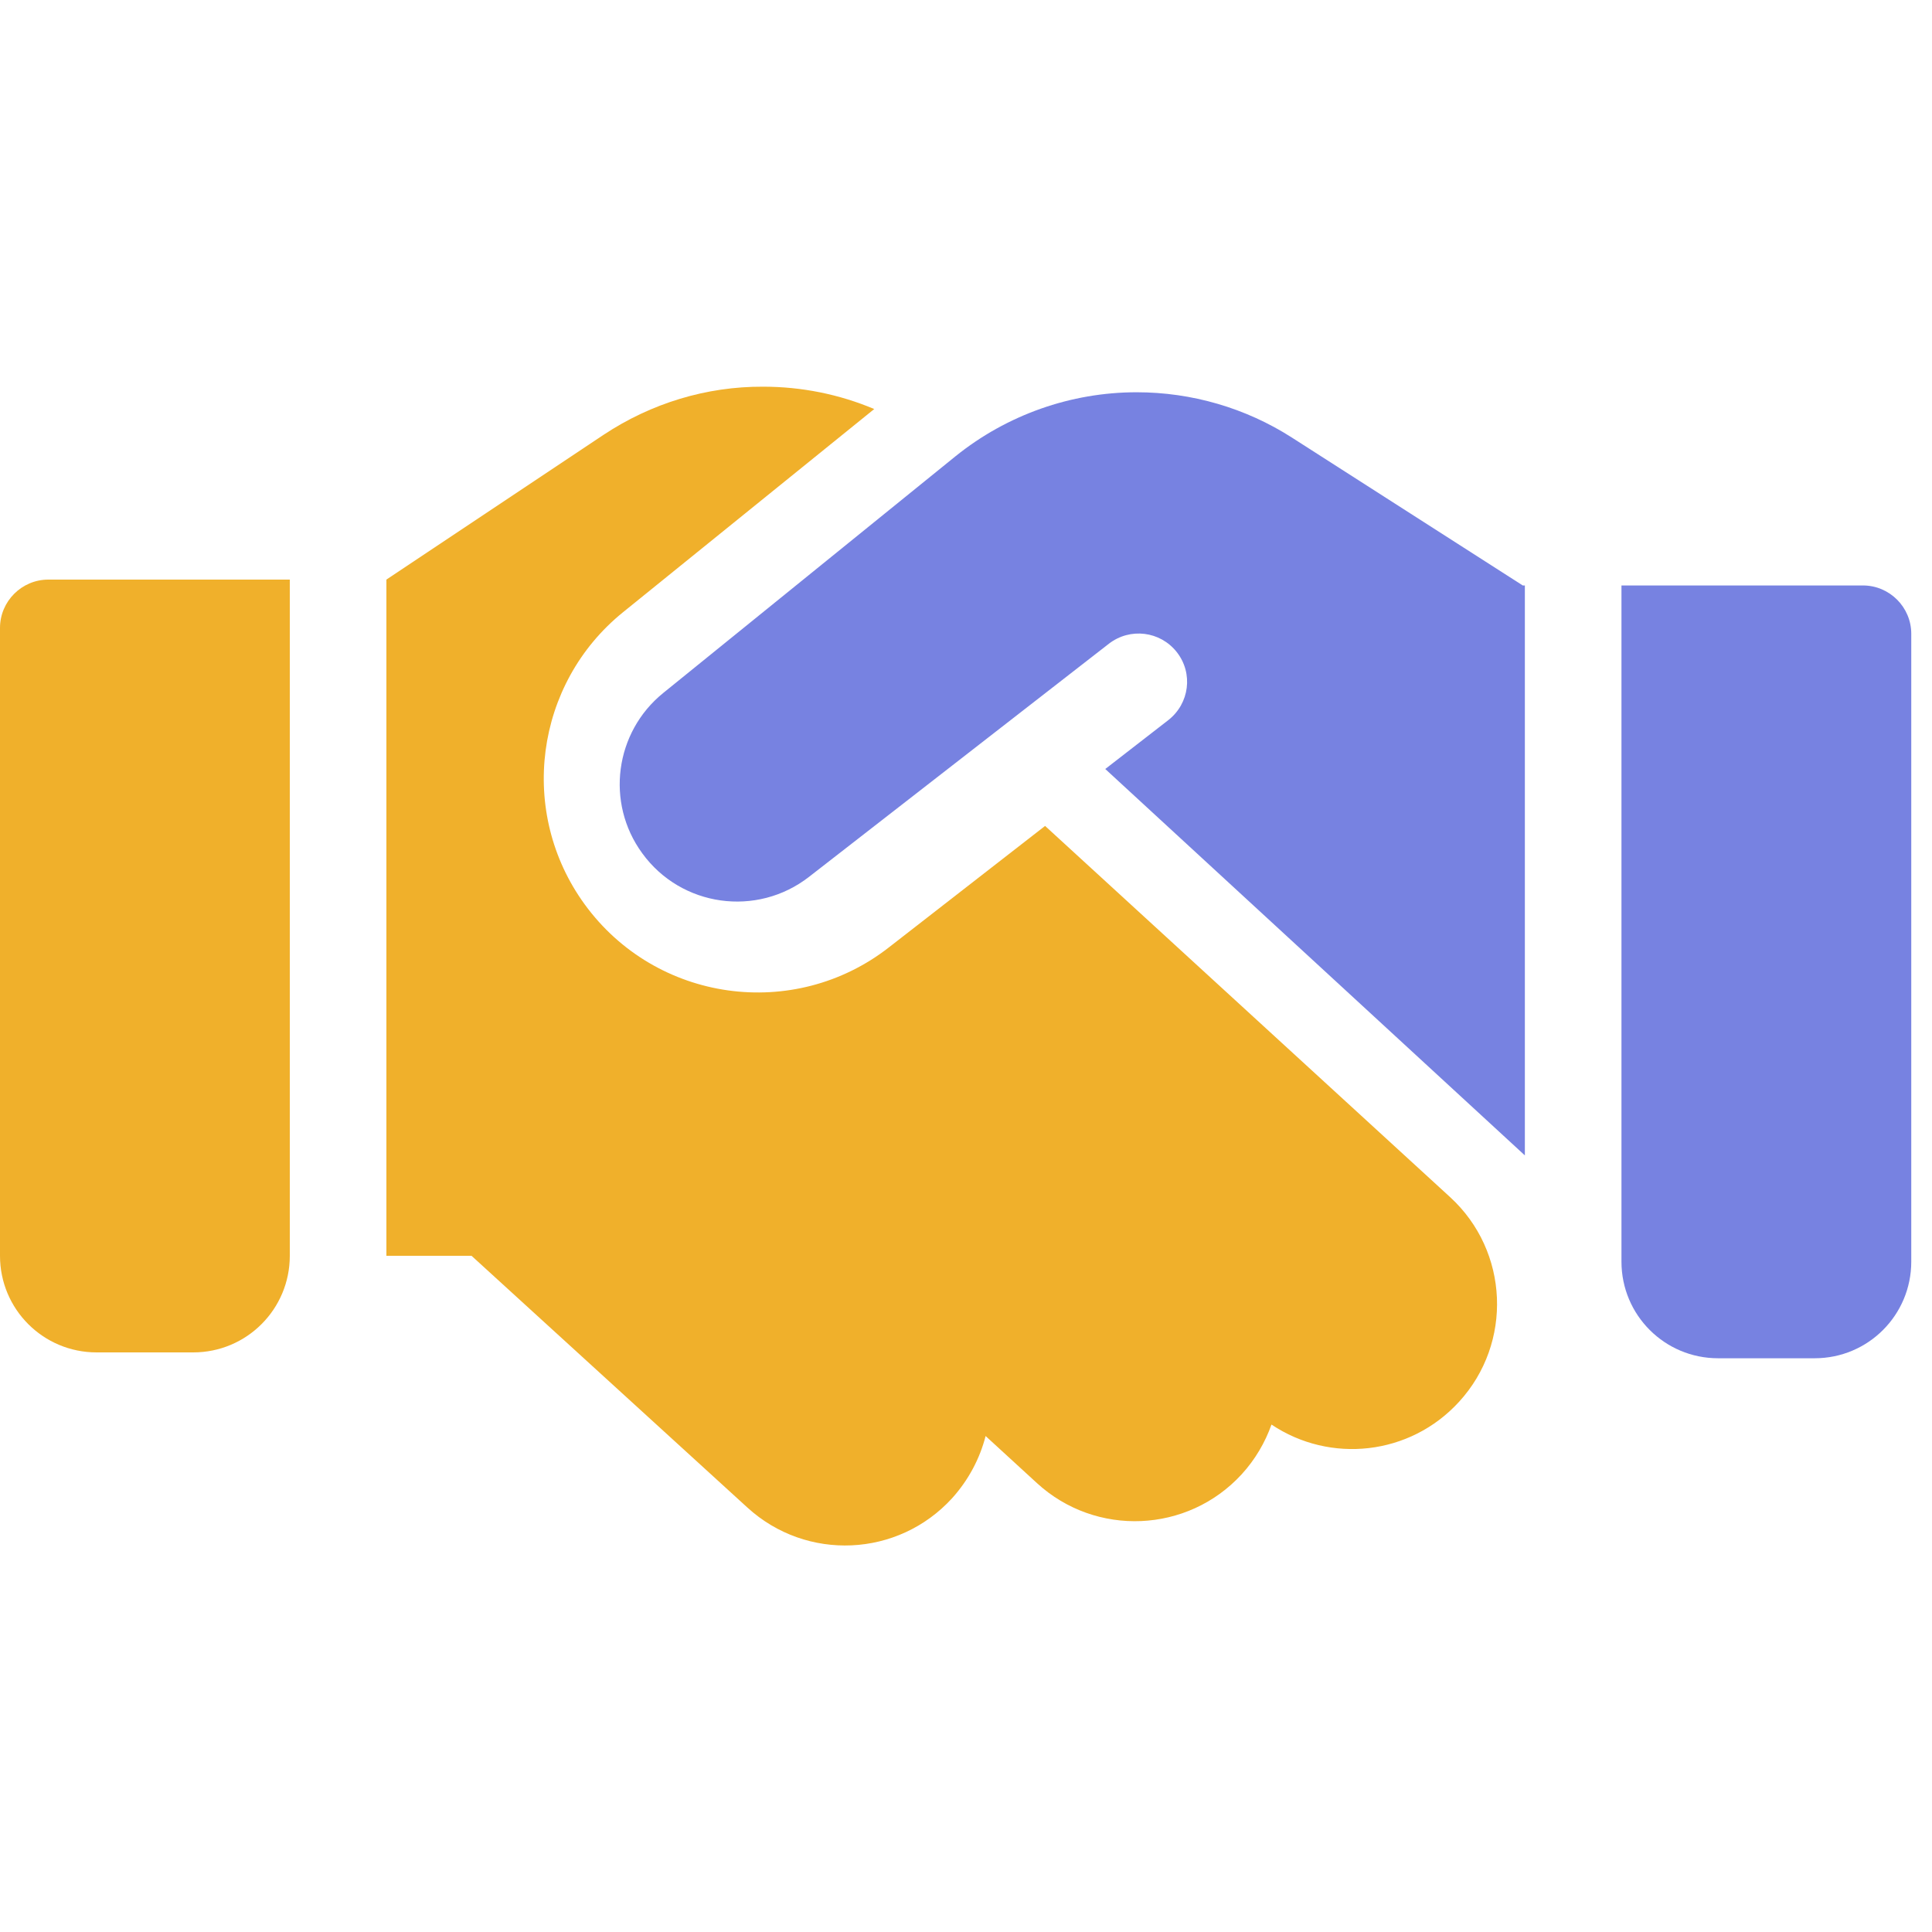 <svg width="60" height="60" viewBox="0 0 60 60" fill="none" xmlns="http://www.w3.org/2000/svg">
<path d="M27.609 29.419L32.456 25.65L45.038 37.181C46.866 38.859 46.987 41.709 45.309 43.538C43.781 45.206 41.306 45.459 39.487 44.241C39.291 44.794 38.981 45.328 38.559 45.788C36.881 47.616 34.031 47.737 32.203 46.059L30.609 44.597C30.431 45.291 30.084 45.956 29.569 46.528C27.891 48.366 25.05 48.497 23.212 46.819L14.644 39H12V18L18.75 13.5C20.222 12.525 21.938 12 23.7 12.009C24.891 12.009 26.062 12.244 27.15 12.703L19.35 19.012C16.603 21.234 16.078 25.228 18.159 28.087C20.372 31.125 24.656 31.725 27.609 29.419Z" fill="#F0B02B"/>
<path d="M0 19.5C0 18.675 0.675 18 1.5 18H9V39C9 40.659 7.659 42 6 42H3C1.341 42 0 40.659 0 39V19.5Z" fill="#F0B02B"/>
<path d="M20.6 21.519L29.675 14.169C31.269 12.885 33.256 12.182 35.3 12.182C37.006 12.182 38.684 12.669 40.119 13.588L47.291 18.182H47.356V35.882L34.325 23.882L36.284 22.363C36.941 21.847 37.062 20.91 36.547 20.253C36.031 19.597 35.094 19.485 34.438 19.991L25.128 27.229C23.506 28.494 21.153 28.166 19.944 26.497C18.8 24.932 19.091 22.738 20.6 21.519Z" fill="#7782E1"/>
<path d="M50.356 39.182V18.182H57.856C58.681 18.182 59.356 18.857 59.356 19.682V39.182C59.356 40.841 58.016 42.182 56.356 42.182H53.356C51.697 42.182 50.356 40.841 50.356 39.182Z" fill="#7782E1"/>
</svg>
